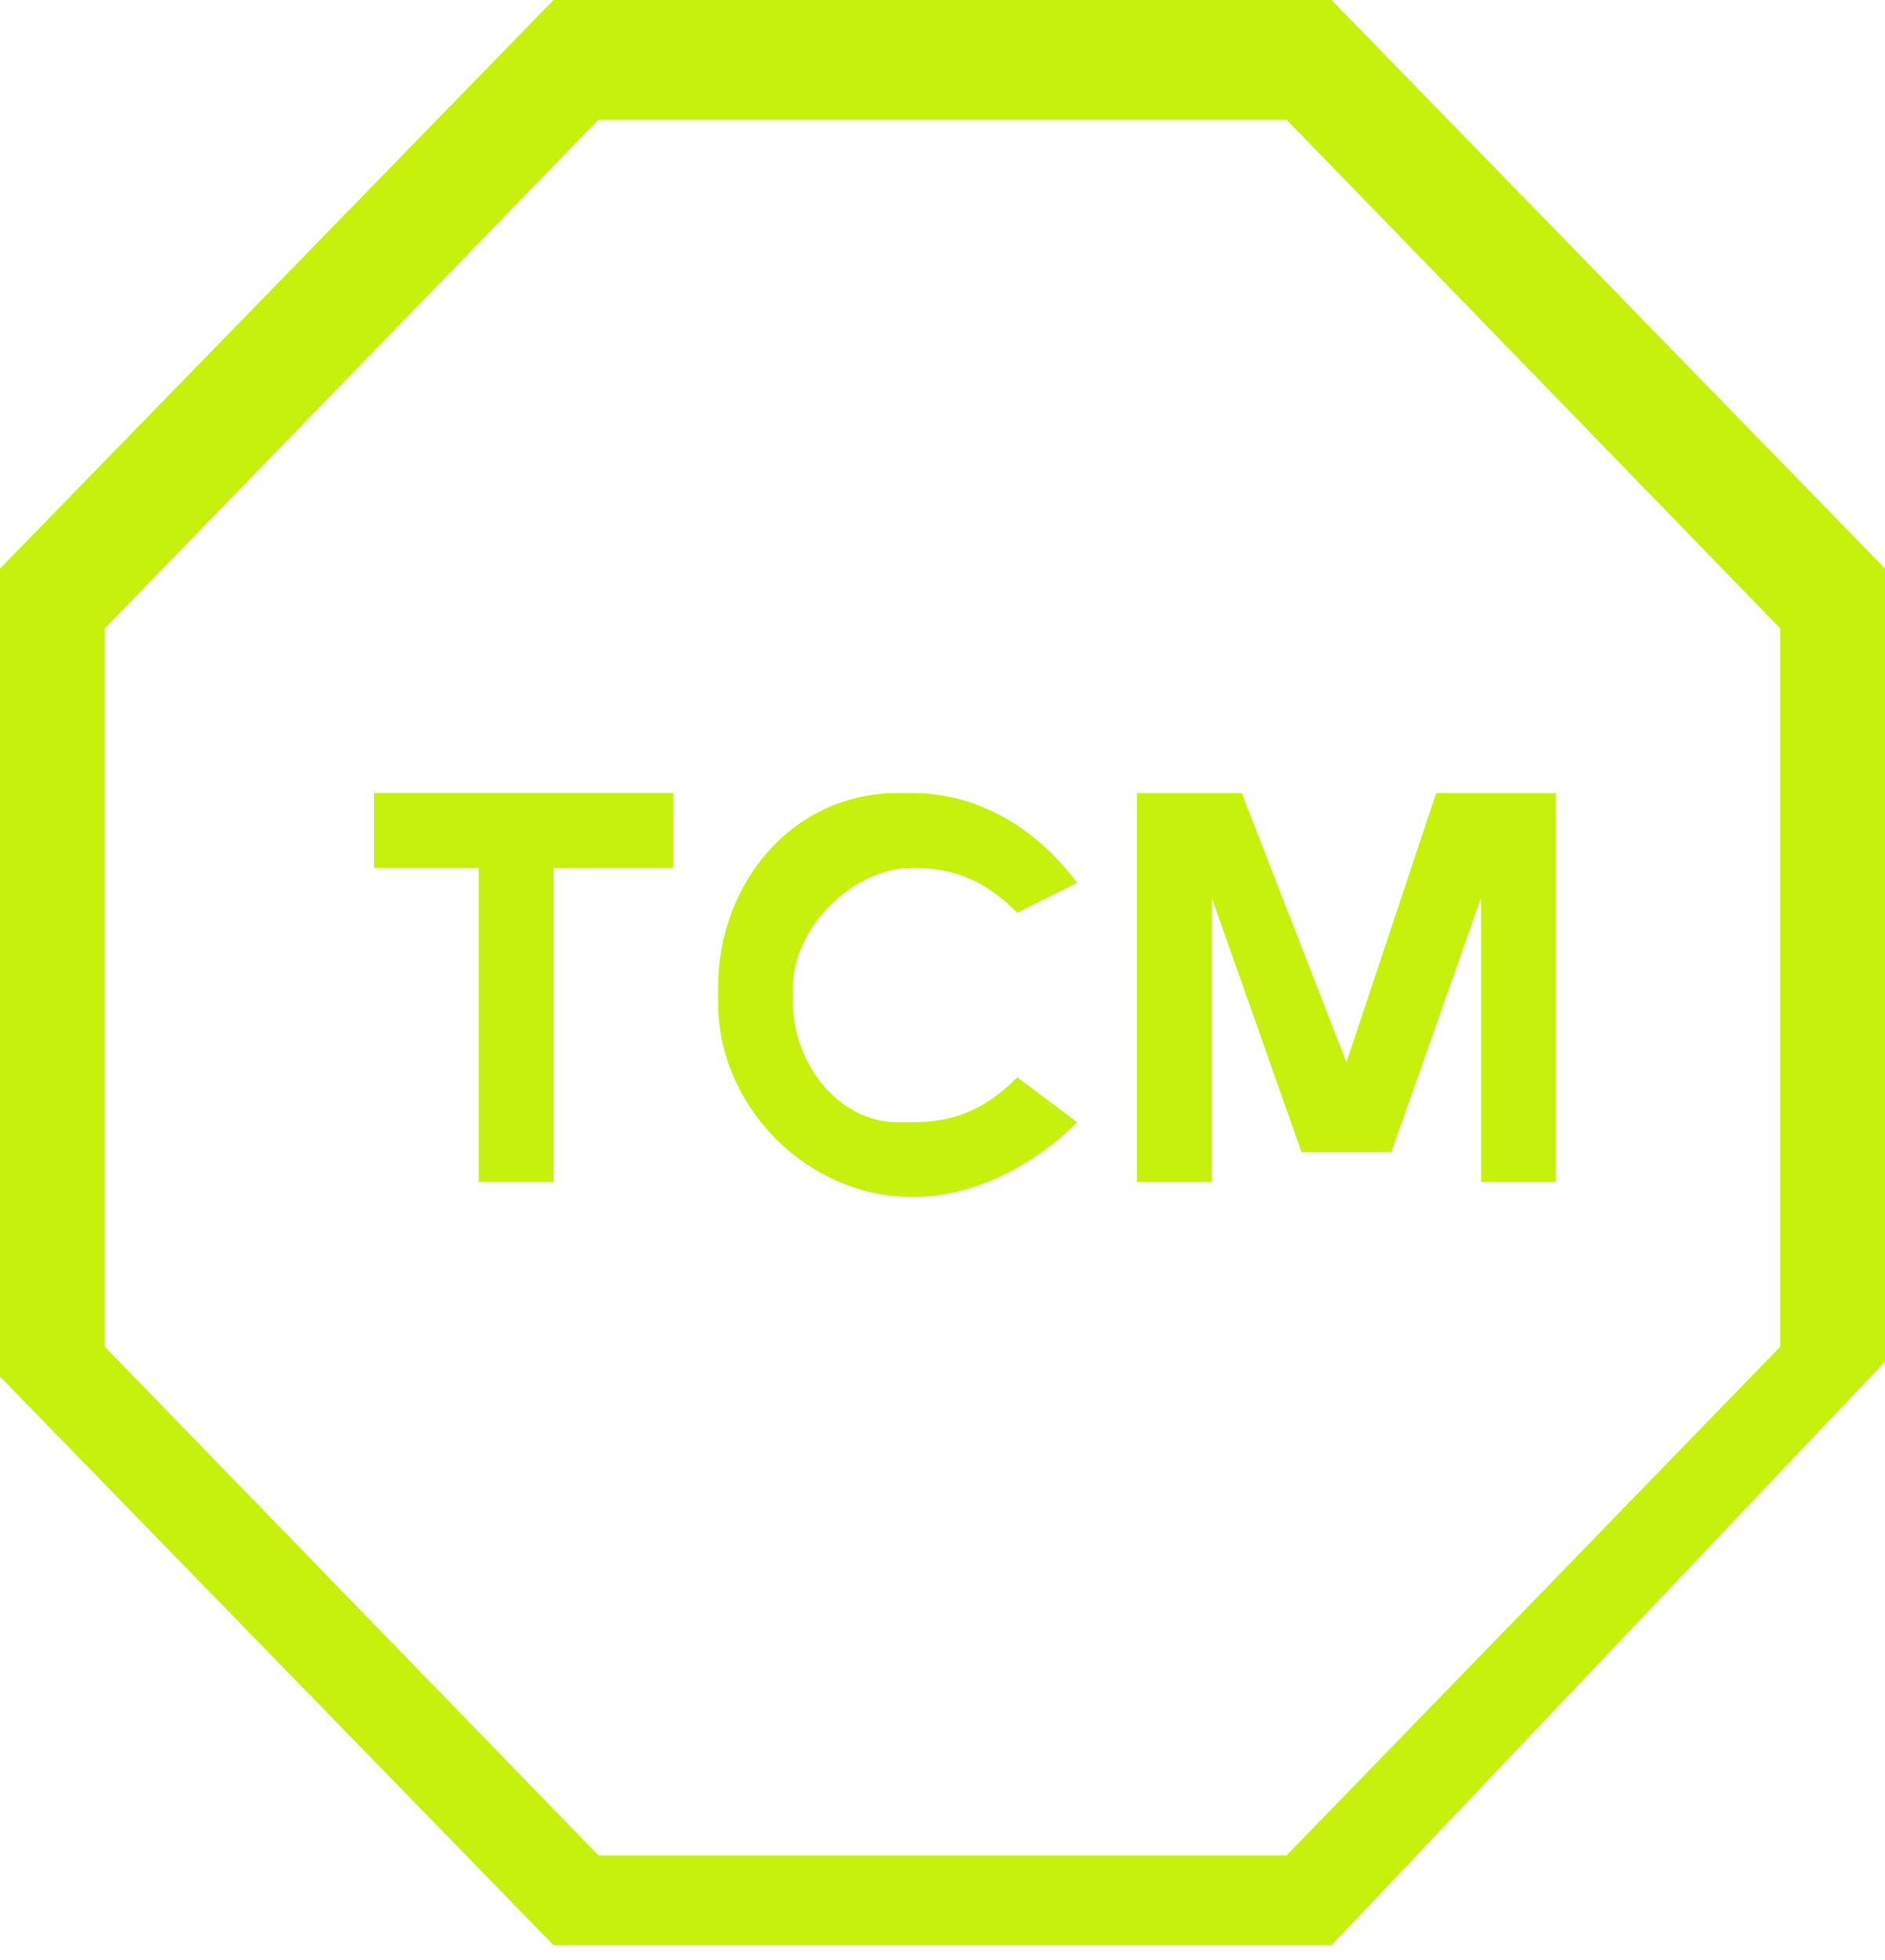<?xml version="1.0" encoding="utf-8"?>
<!-- Generator: Adobe Illustrator 26.0.3, SVG Export Plug-In . SVG Version: 6.00 Build 0)  -->
<svg version="1.1" id="Layer_1" xmlns="http://www.w3.org/2000/svg" xmlns:xlink="http://www.w3.org/1999/xlink" x="0px" y="0px"
	 viewBox="0 0 12.6 13.1" style="enable-background:new 0 0 12.6 13.1;" xml:space="preserve">
<style type="text/css">
	.st0{fill:#C5F10D;}
</style>
<path class="st0" d="M0.7,9V4.2L4,0.8h4.6l3.3,3.4V9l-3.3,3.4H4L0.7,9z M3.7,0L0,3.8v5.4L3.7,13h5.2l3.7-3.9V3.8L8.9,0H3.7z"/>
<polygon class="st0" points="10.4,7.9 9.9,7.9 9.9,6 9.3,7.7 8.7,7.7 8.1,6 8.1,7.9 7.6,7.9 7.6,5.3 8.3,5.3 9,7.1 9.6,5.3 
	10.4,5.3 "/>
<g>
	<path class="st0" d="M7.2,5.9L6.8,6.1C6.6,5.9,6.4,5.8,6.1,5.8c-0.4,0-0.8,0.4-0.8,0.8c0,0,0,0,0,0.1c0,0.4,0.3,0.8,0.7,0.8
		c0,0,0,0,0.1,0c0.3,0,0.5-0.1,0.7-0.3l0.4,0.3C6.9,7.8,6.5,8,6.1,8C5.4,8,4.8,7.4,4.8,6.7V6.6c0-0.7,0.5-1.3,1.2-1.3c0,0,0,0,0.1,0
		C6.5,5.3,6.9,5.5,7.2,5.9"/>
</g>
<polygon class="st0" points="4.5,5.8 3.7,5.8 3.7,7.9 3.2,7.9 3.2,5.8 2.5,5.8 2.5,5.3 4.5,5.3 "/>
</svg>
